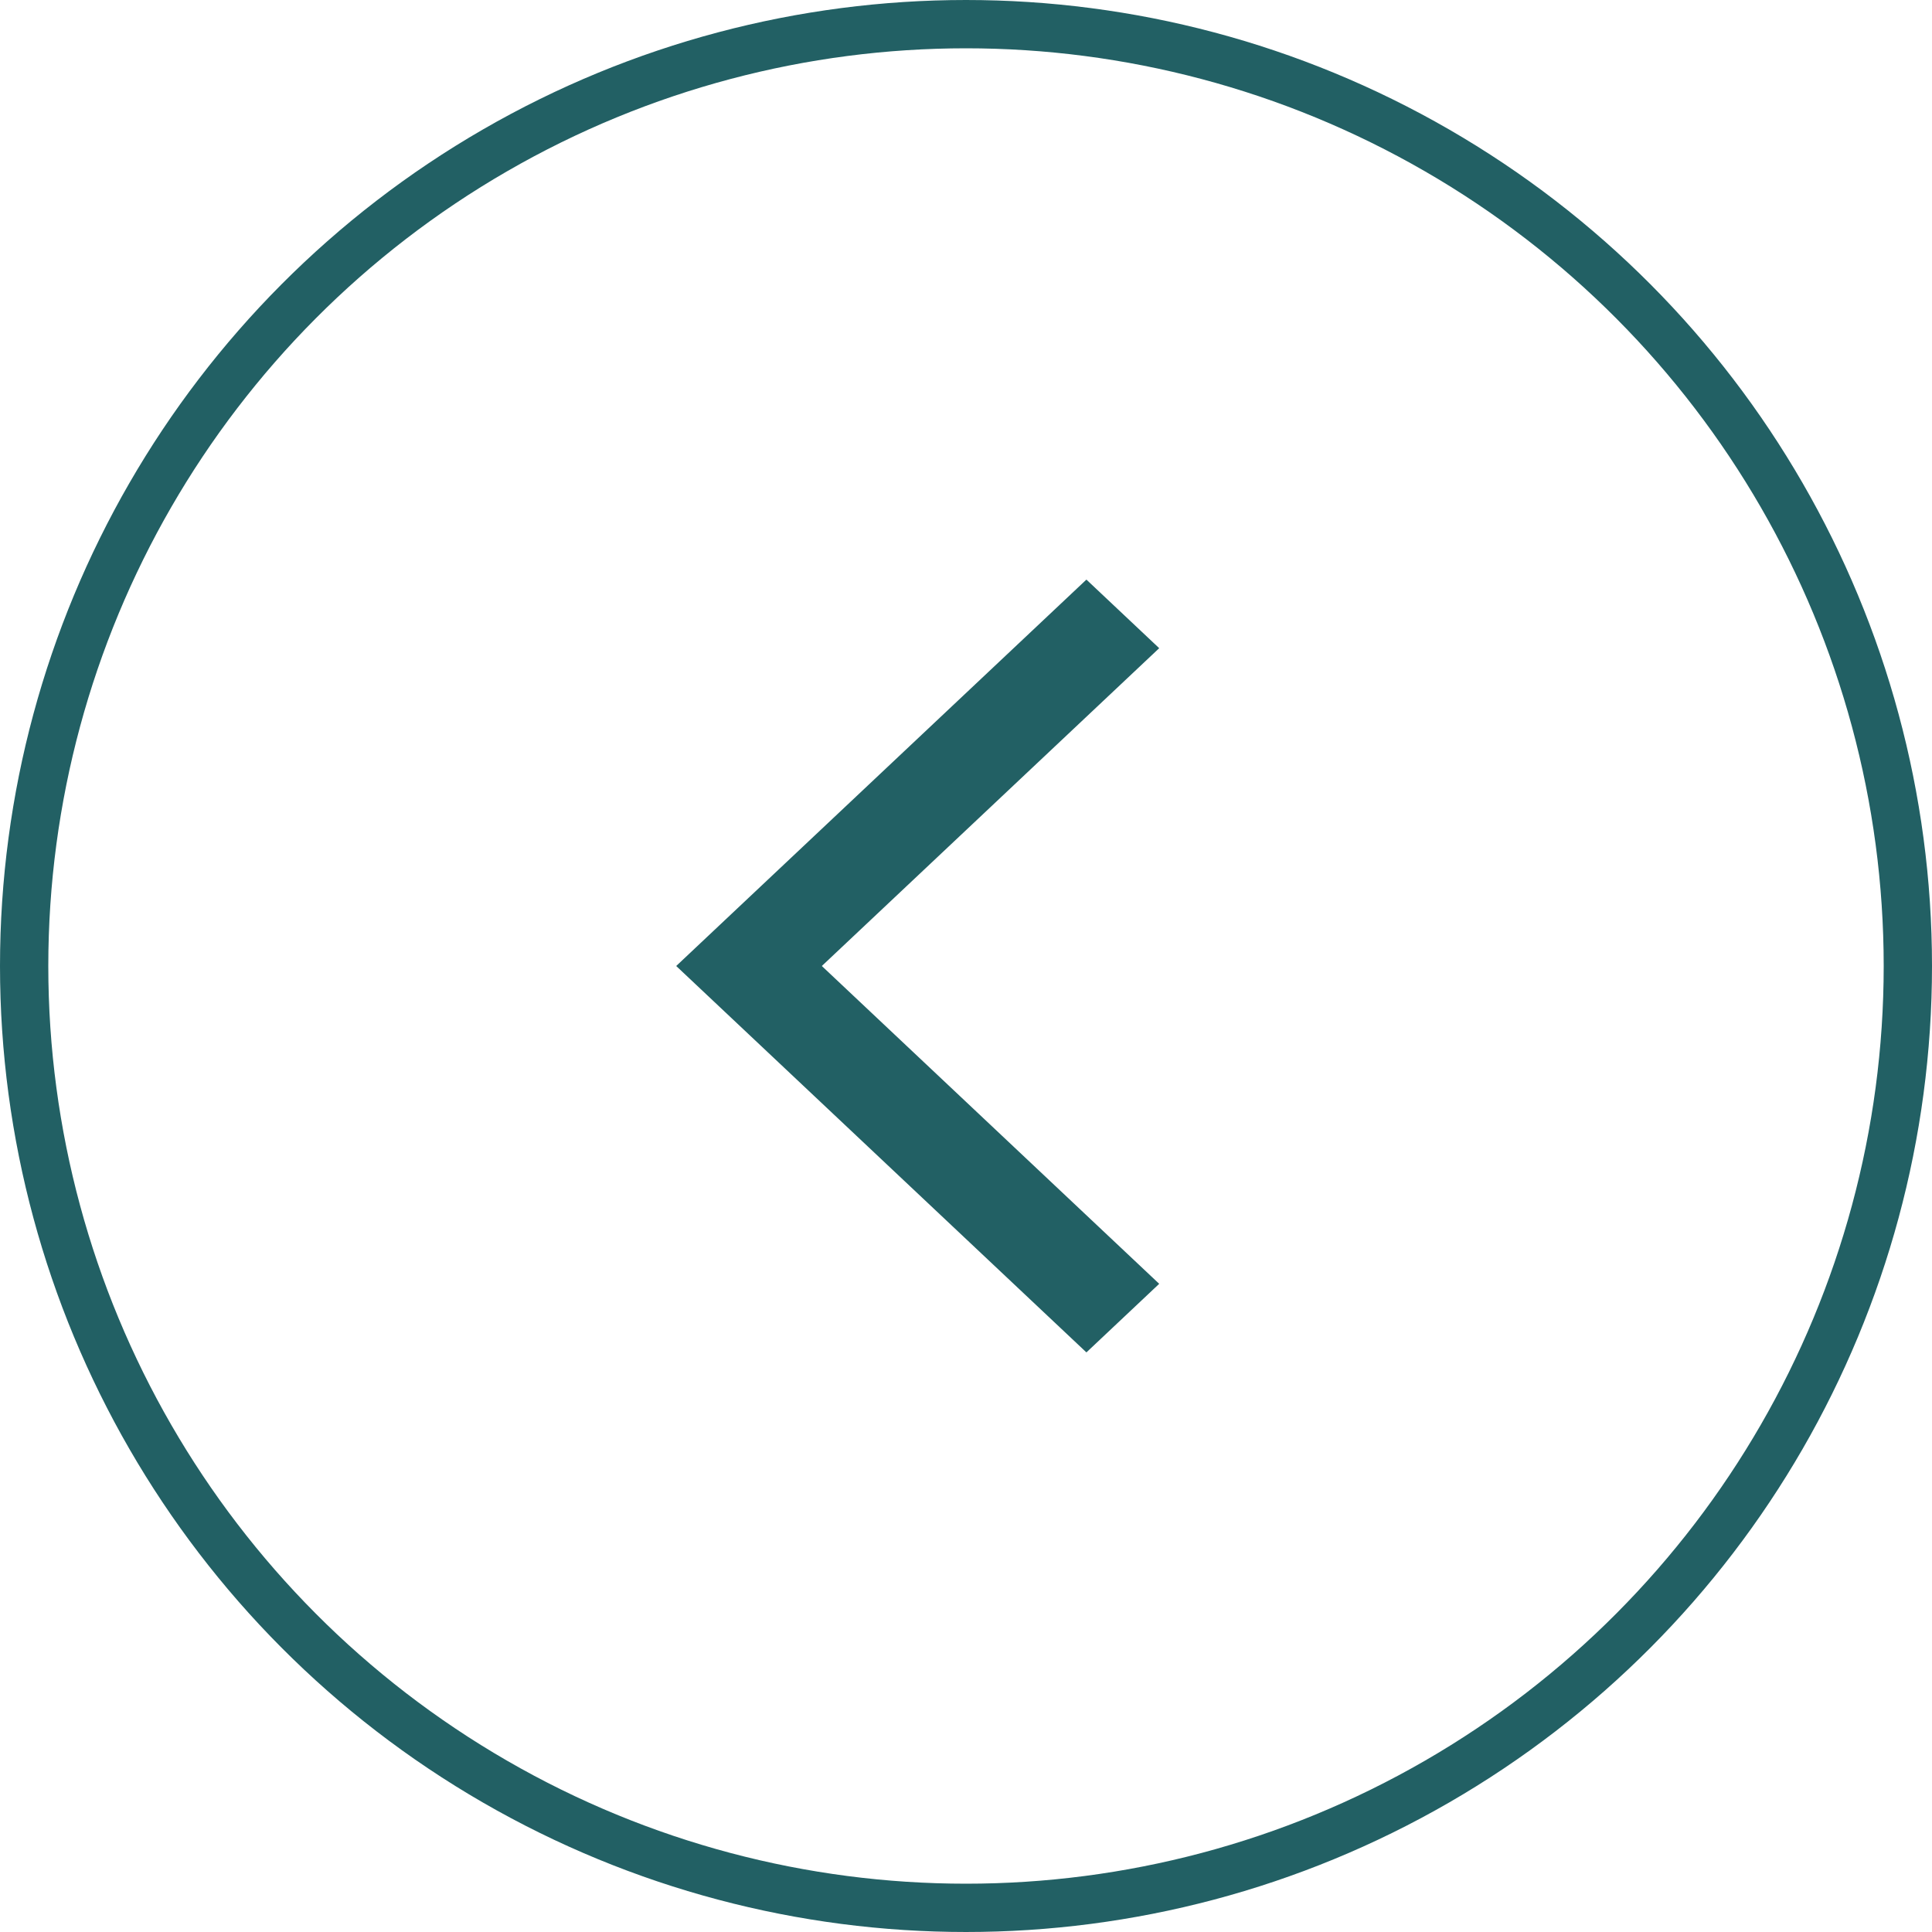 <?xml version="1.0" encoding="UTF-8"?> <svg xmlns="http://www.w3.org/2000/svg" width="40" height="40" viewBox="0 0 40 40" fill="none"> <circle cx="20" cy="20" r="19.5" stroke="#226064"></circle> <path d="M22.493 12L14 20L22.493 28L24 26.58L17.015 20L24 13.42L22.493 12Z" fill="#226064"></path> </svg> 